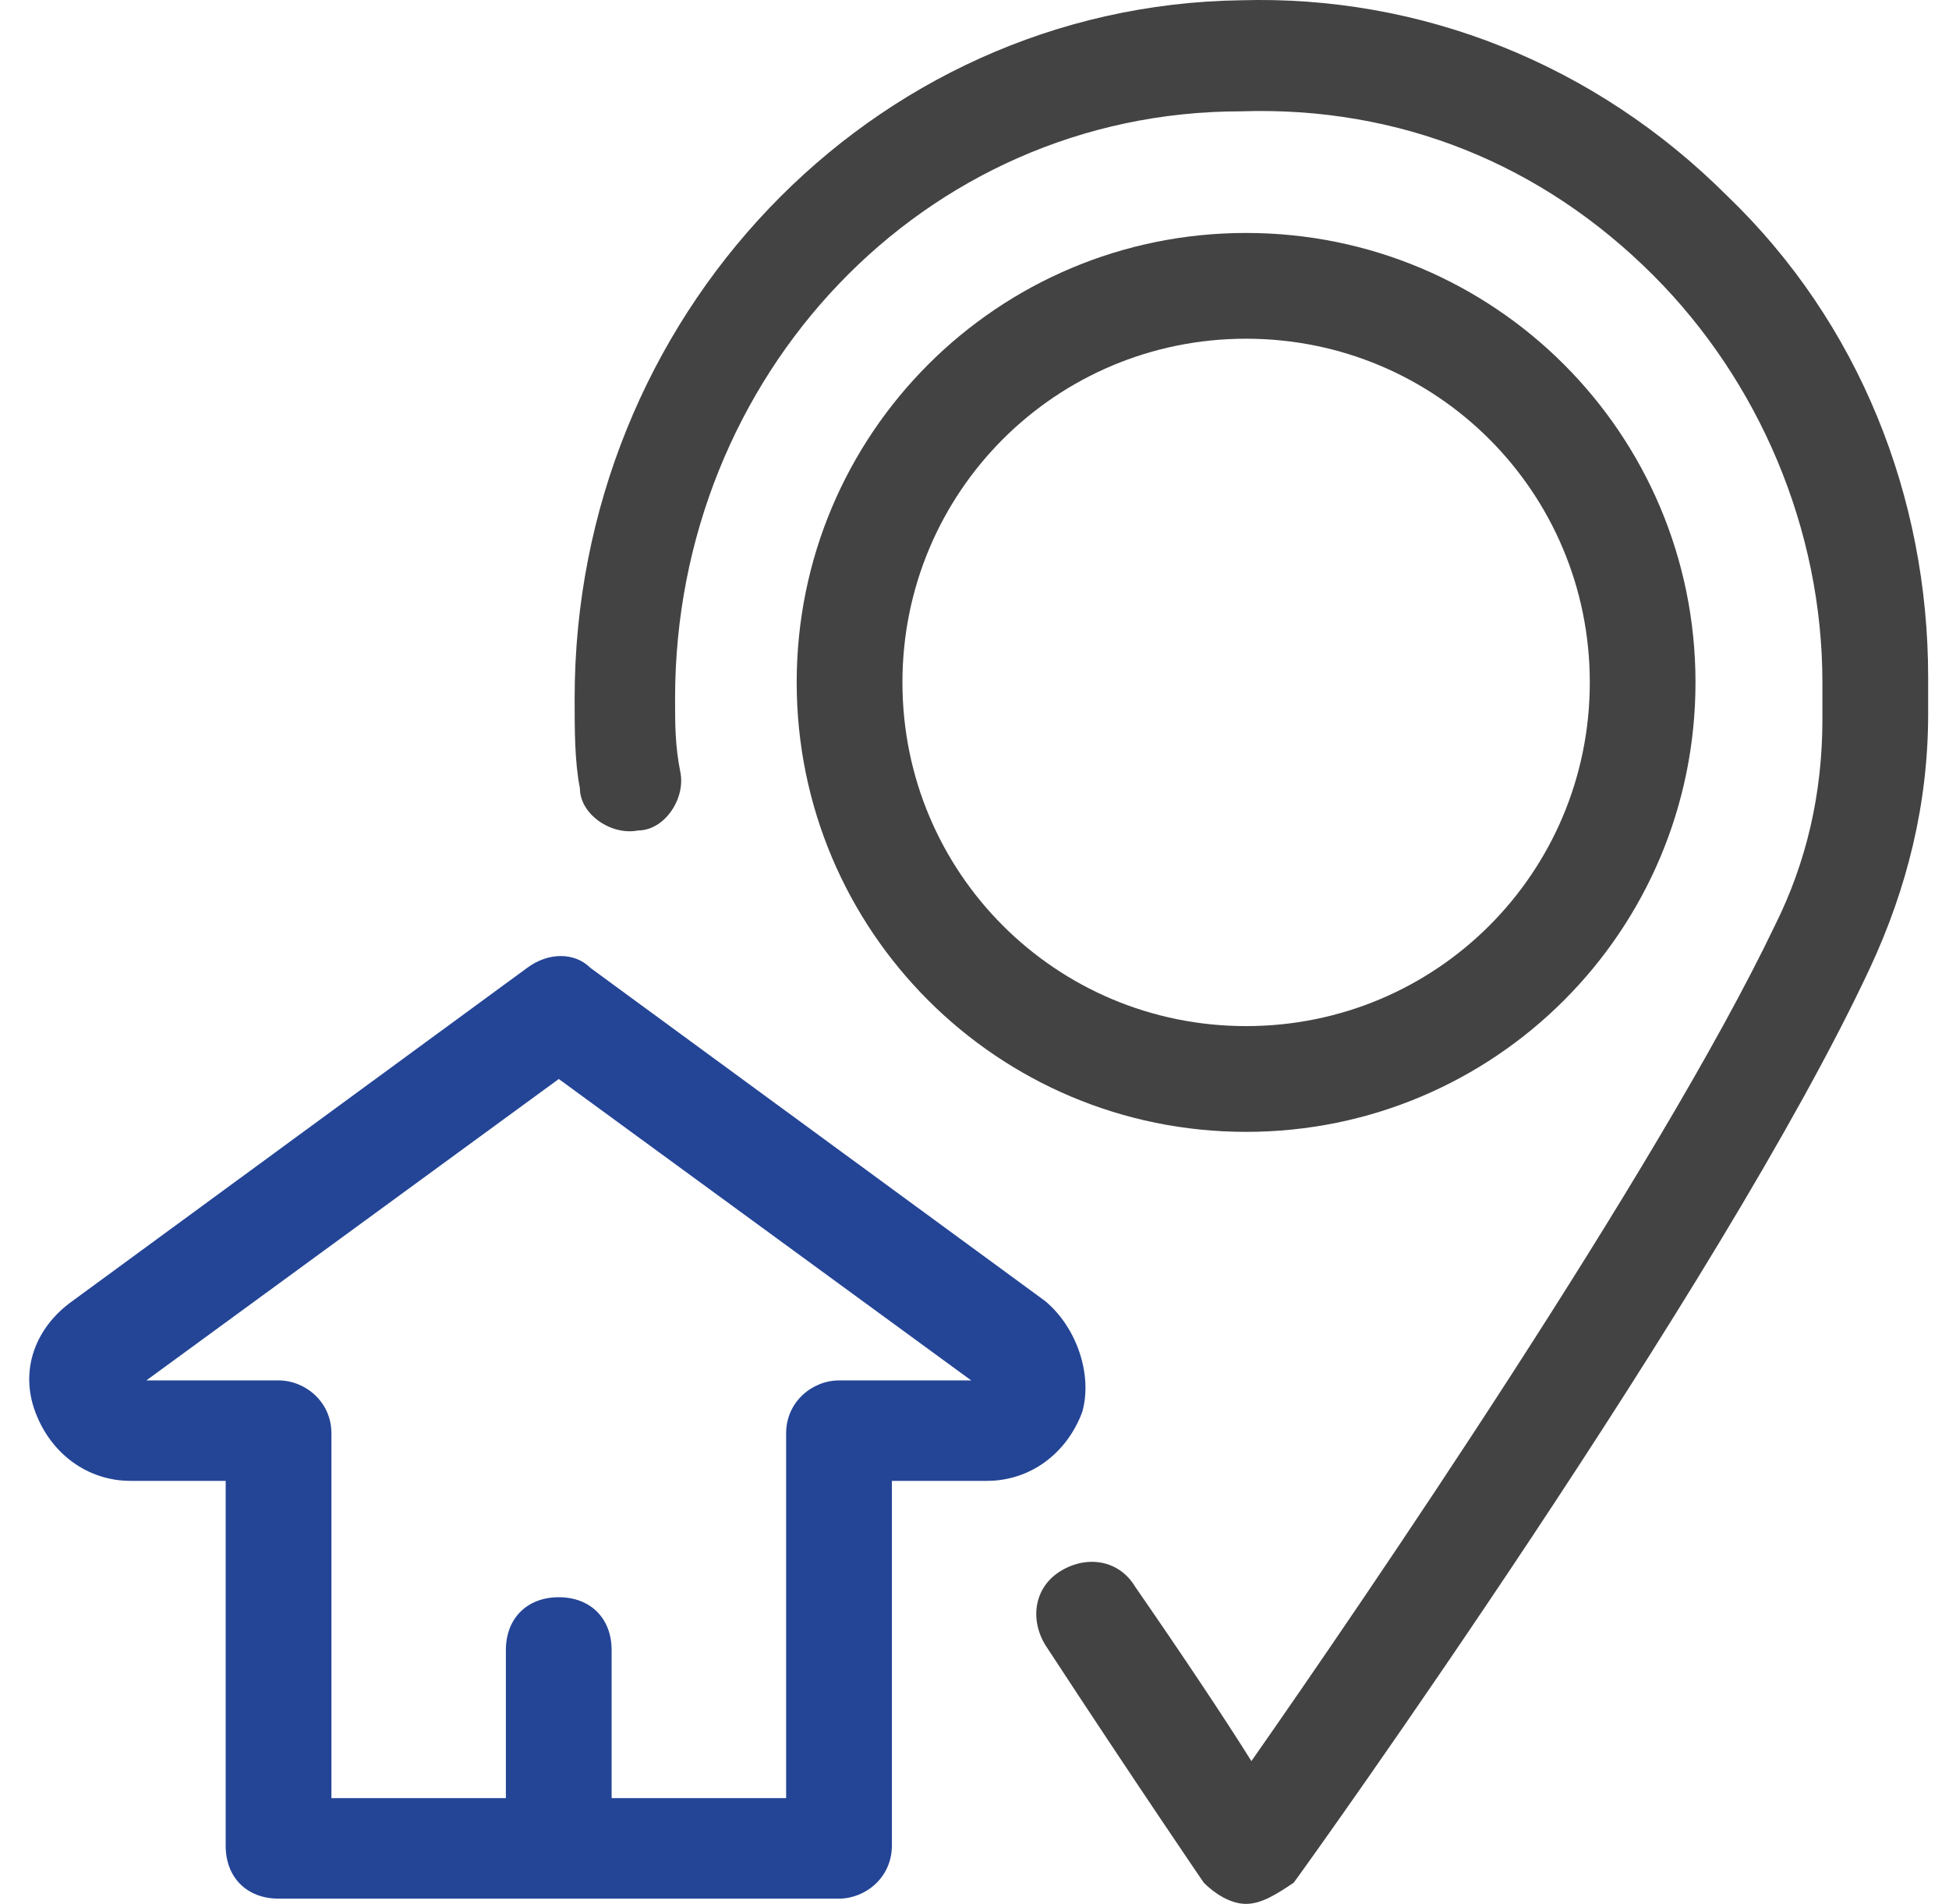<?xml version="1.0" encoding="UTF-8"?> <svg xmlns="http://www.w3.org/2000/svg" width="43" height="42" viewBox="0 0 43 42" fill="none"><path d="M27.492 24.969C22.01 24.969 17.577 20.536 17.577 15.054C17.577 9.571 22.01 5.139 27.492 5.139C32.975 5.139 37.407 9.571 37.407 15.054C37.407 20.536 32.975 24.969 27.492 24.969ZM27.492 7.472C23.293 7.472 19.91 10.854 19.91 15.054C19.91 19.253 23.293 22.636 27.492 22.636C31.692 22.636 35.075 19.253 35.075 15.054C35.075 10.854 31.692 7.472 27.492 7.472Z" fill="#434343"></path><path d="M27.492 42C27.142 42 26.792 41.767 26.559 41.533C26.559 41.533 25.043 39.317 23.059 36.284C22.71 35.701 22.826 35.001 23.41 34.651C23.993 34.301 24.693 34.418 25.043 35.001C26.092 36.517 27.026 37.917 27.609 38.85C30.058 35.351 36.591 25.786 39.157 20.42C39.857 19.02 40.207 17.504 40.207 15.871V15.054C40.207 11.671 38.807 8.405 36.474 6.072C34.025 3.622 30.875 2.339 27.375 2.456C20.377 2.456 14.894 8.288 14.894 15.404C14.894 15.987 14.894 16.454 15.011 17.037C15.127 17.62 14.661 18.32 14.078 18.32C13.494 18.437 12.794 17.97 12.794 17.387C12.678 16.804 12.678 16.104 12.678 15.404C12.678 7.005 19.21 0.123 27.375 0.006C31.342 -0.11 35.191 1.406 38.107 4.322C41.023 7.122 42.54 10.971 42.54 14.937V15.754C42.54 17.737 42.073 19.603 41.257 21.353C37.991 28.352 28.892 41.067 28.542 41.533C28.192 41.767 27.842 42 27.492 42Z" fill="#434343"></path><path d="M23.06 28.702L13.028 21.353C12.678 21.003 12.095 21.003 11.628 21.353L1.596 28.702C0.78 29.286 0.43 30.219 0.78 31.152C1.13 32.085 1.946 32.668 2.879 32.668H4.979V40.717C4.979 41.417 5.446 41.884 6.146 41.884H18.51C19.094 41.884 19.677 41.417 19.677 40.717V32.668H21.776C22.71 32.668 23.526 32.085 23.876 31.152C24.11 30.335 23.76 29.286 23.06 28.702ZM18.51 30.452C17.927 30.452 17.344 30.919 17.344 31.619V39.667H13.494V36.401C13.494 35.701 13.028 35.235 12.328 35.235C11.628 35.235 11.161 35.701 11.161 36.401V39.667H7.312V31.619C7.312 30.919 6.729 30.452 6.146 30.452H3.229L12.328 23.803L21.427 30.452H18.51Z" fill="#244596"></path></svg> 